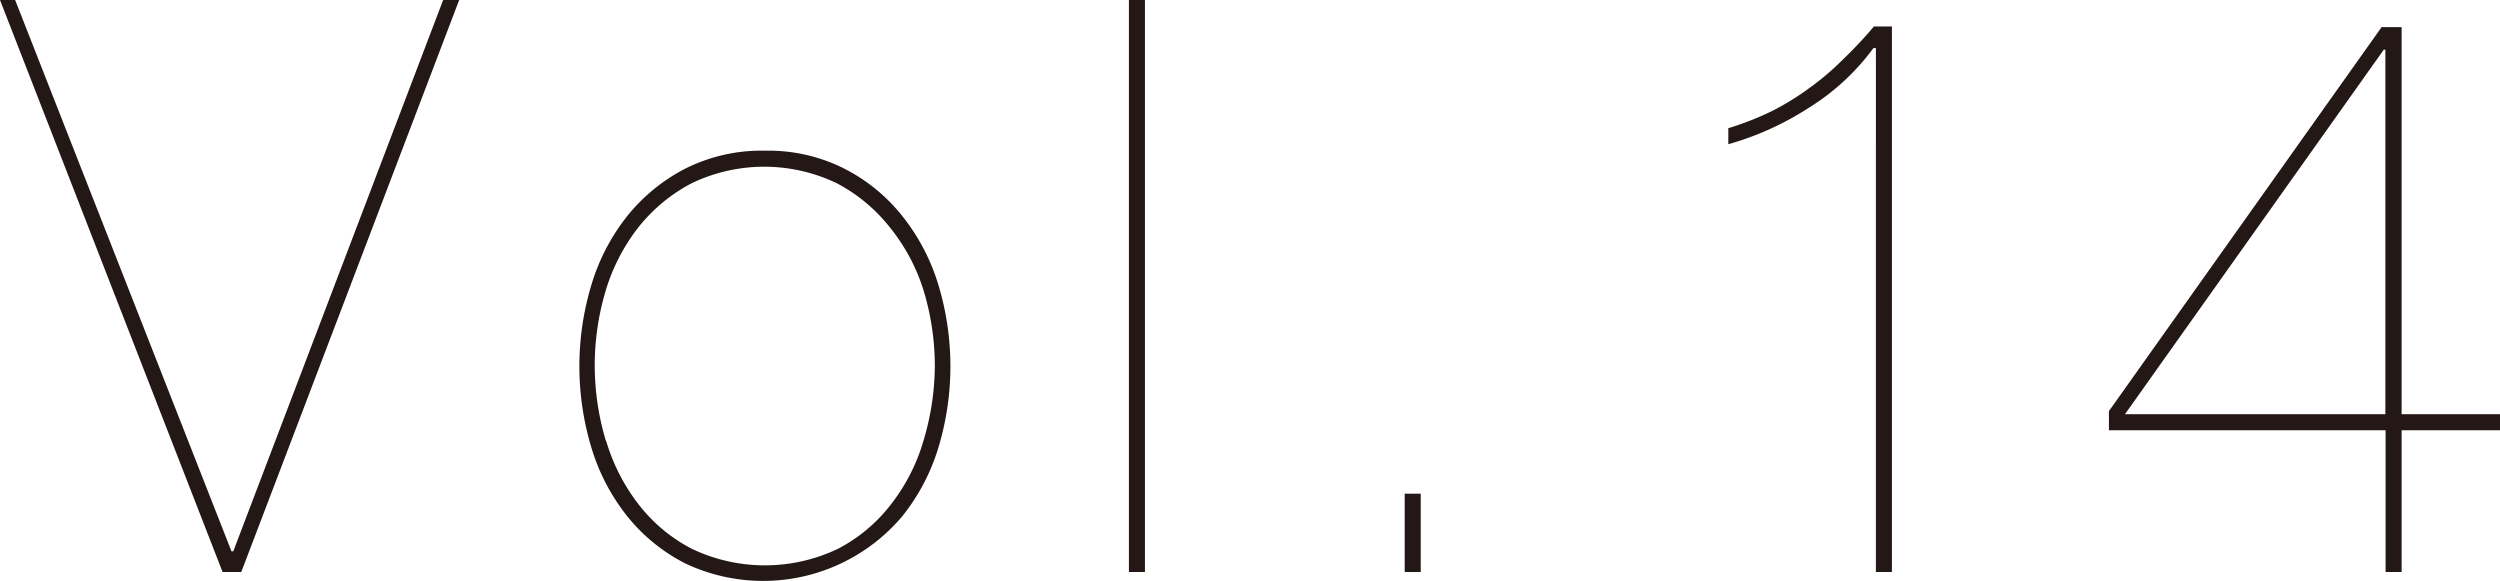 <svg xmlns="http://www.w3.org/2000/svg" viewBox="0 0 112.32 26.1"><defs><style>.cls-1{fill:#231815;}</style></defs><g id="レイヤー_2" data-name="レイヤー 2"><g id="レイヤー_1-2" data-name="レイヤー 1"><path class="cls-1" d="M20.63,0,10.84,25.7H10L0,0H.68L10.4,24.77h.08L19.91,0Z"/><path class="cls-1" d="M26.57,12.8a9.21,9.21,0,0,1,1.6-3.08,8.11,8.11,0,0,1,2.61-2.14,7.65,7.65,0,0,1,3.6-.81,7.57,7.57,0,0,1,3.56.81,7.9,7.9,0,0,1,2.61,2.14,9.23,9.23,0,0,1,1.61,3.08,12.64,12.64,0,0,1,0,7.31,9.18,9.18,0,0,1-1.61,3.07,8.18,8.18,0,0,1-9.77,2.13,8,8,0,0,1-2.61-2.13,9.16,9.16,0,0,1-1.6-3.07,12.64,12.64,0,0,1,0-7.31Zm.66,7a8.69,8.69,0,0,0,1.46,2.86,7.21,7.21,0,0,0,2.4,2,7.62,7.62,0,0,0,6.55,0,7.17,7.17,0,0,0,2.39-2,8.51,8.51,0,0,0,1.46-2.86A11.87,11.87,0,0,0,42,16.45a11.75,11.75,0,0,0-.49-3.35A8.51,8.51,0,0,0,40,10.24a7.47,7.47,0,0,0-2.39-2,7.53,7.53,0,0,0-6.55,0,7.51,7.51,0,0,0-2.4,2,8.69,8.69,0,0,0-1.46,2.86,11.75,11.75,0,0,0-.48,3.35A11.87,11.87,0,0,0,27.23,19.84Z"/><path class="cls-1" d="M51.44,0V25.7h-.72V0Z"/><path class="cls-1" d="M63.11,25.7V22.18h.72V25.7Z"/><path class="cls-1" d="M84.17,2.16a10.4,10.4,0,0,1-2.9,2.68,13.26,13.26,0,0,1-3.62,1.64V5.76a13.37,13.37,0,0,0,2-.79,11.77,11.77,0,0,0,1.62-1,11.9,11.9,0,0,0,1.46-1.23c.47-.45,1-1,1.46-1.55H85V25.7h-.72V2.16Z"/><path class="cls-1" d="M94.75,18.47,107,1.22h.9V18.61h4.43v.72h-4.43V25.7h-.72V19.33H94.75ZM107.1,2.23,95.47,18.61h11.7V2.23Z"/></g></g></svg>